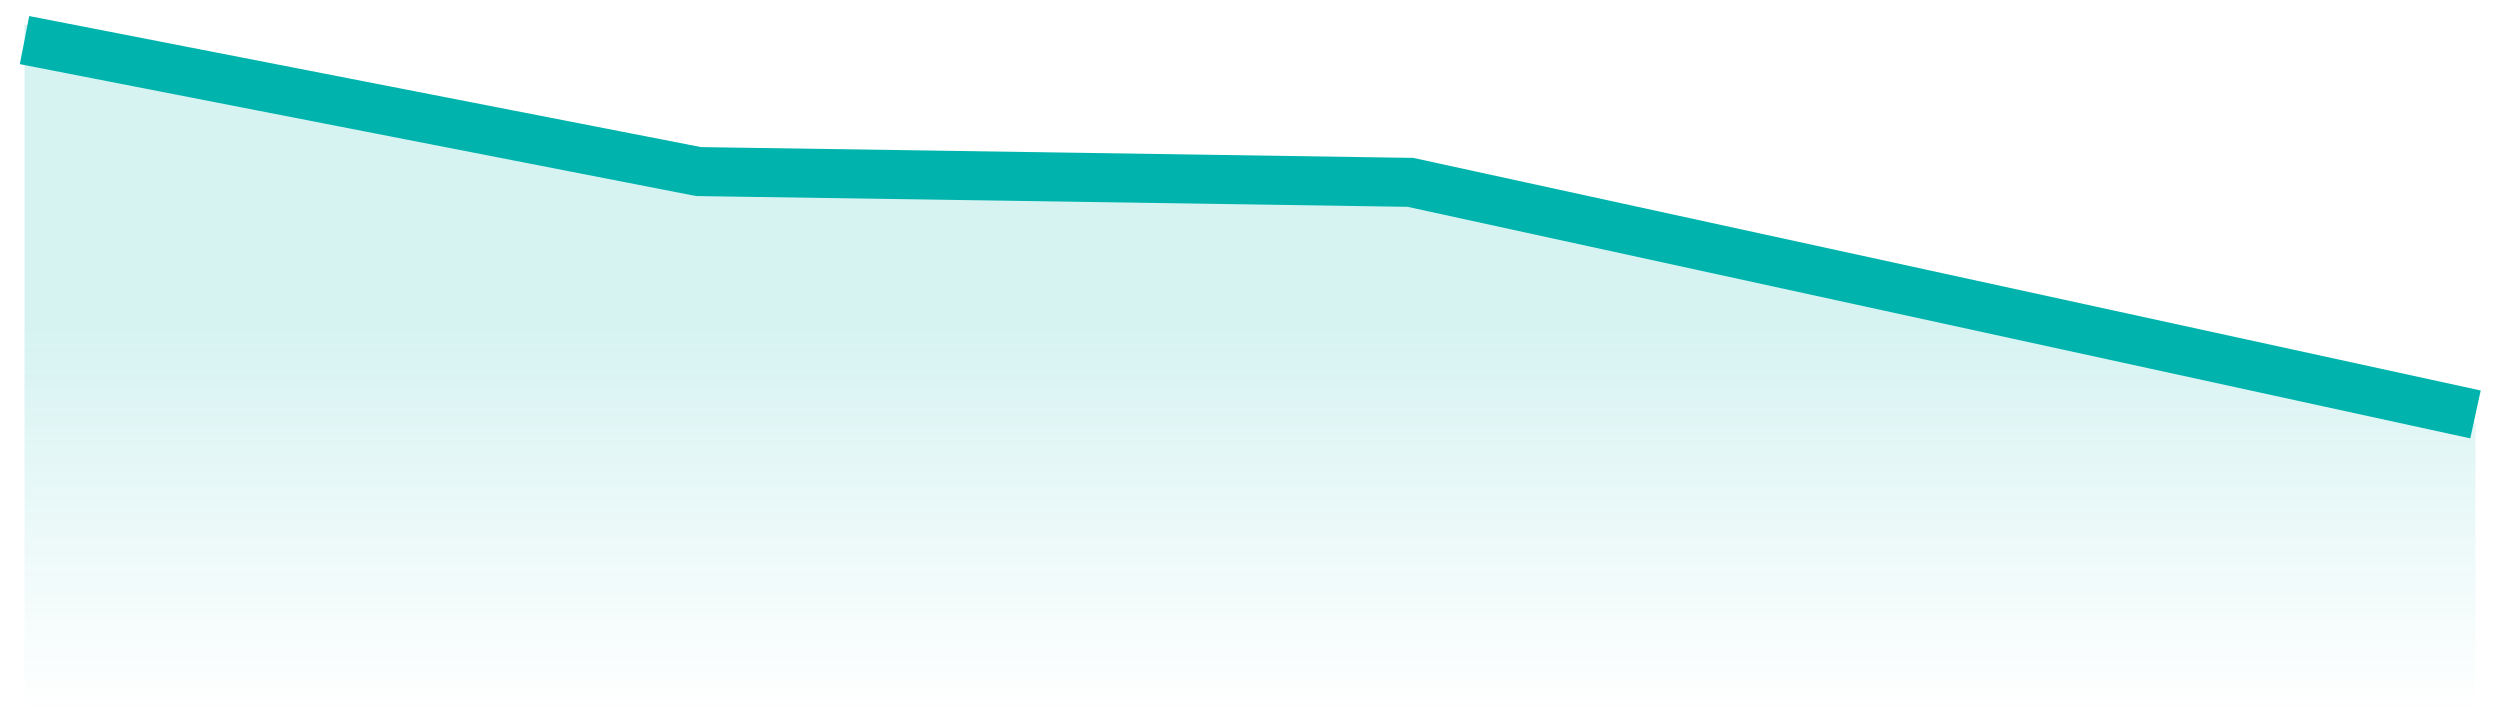 <svg width="102" height="29" viewBox="0 0 102 29" fill="none" xmlns="http://www.w3.org/2000/svg">
<path opacity="0.16" d="M57.542 7.364L101 17.227V29H1V1L28.5 7.364H57.542Z" fill="url(#paint0_linear)"/>
<path d="M101 16.909L57.542 7.44L28.5 7L1 1.636" stroke="#00B4AD" stroke-width="2"/>
<defs>
<linearGradient id="paint0_linear" x1="51" y1="2.885" x2="51" y2="29" gradientUnits="userSpaceOnUse">
<stop offset="0.406" stop-color="#00B4AD"/>
<stop offset="1" stop-color="#00B4AD" stop-opacity="0"/>
</linearGradient>
</defs>
</svg>
